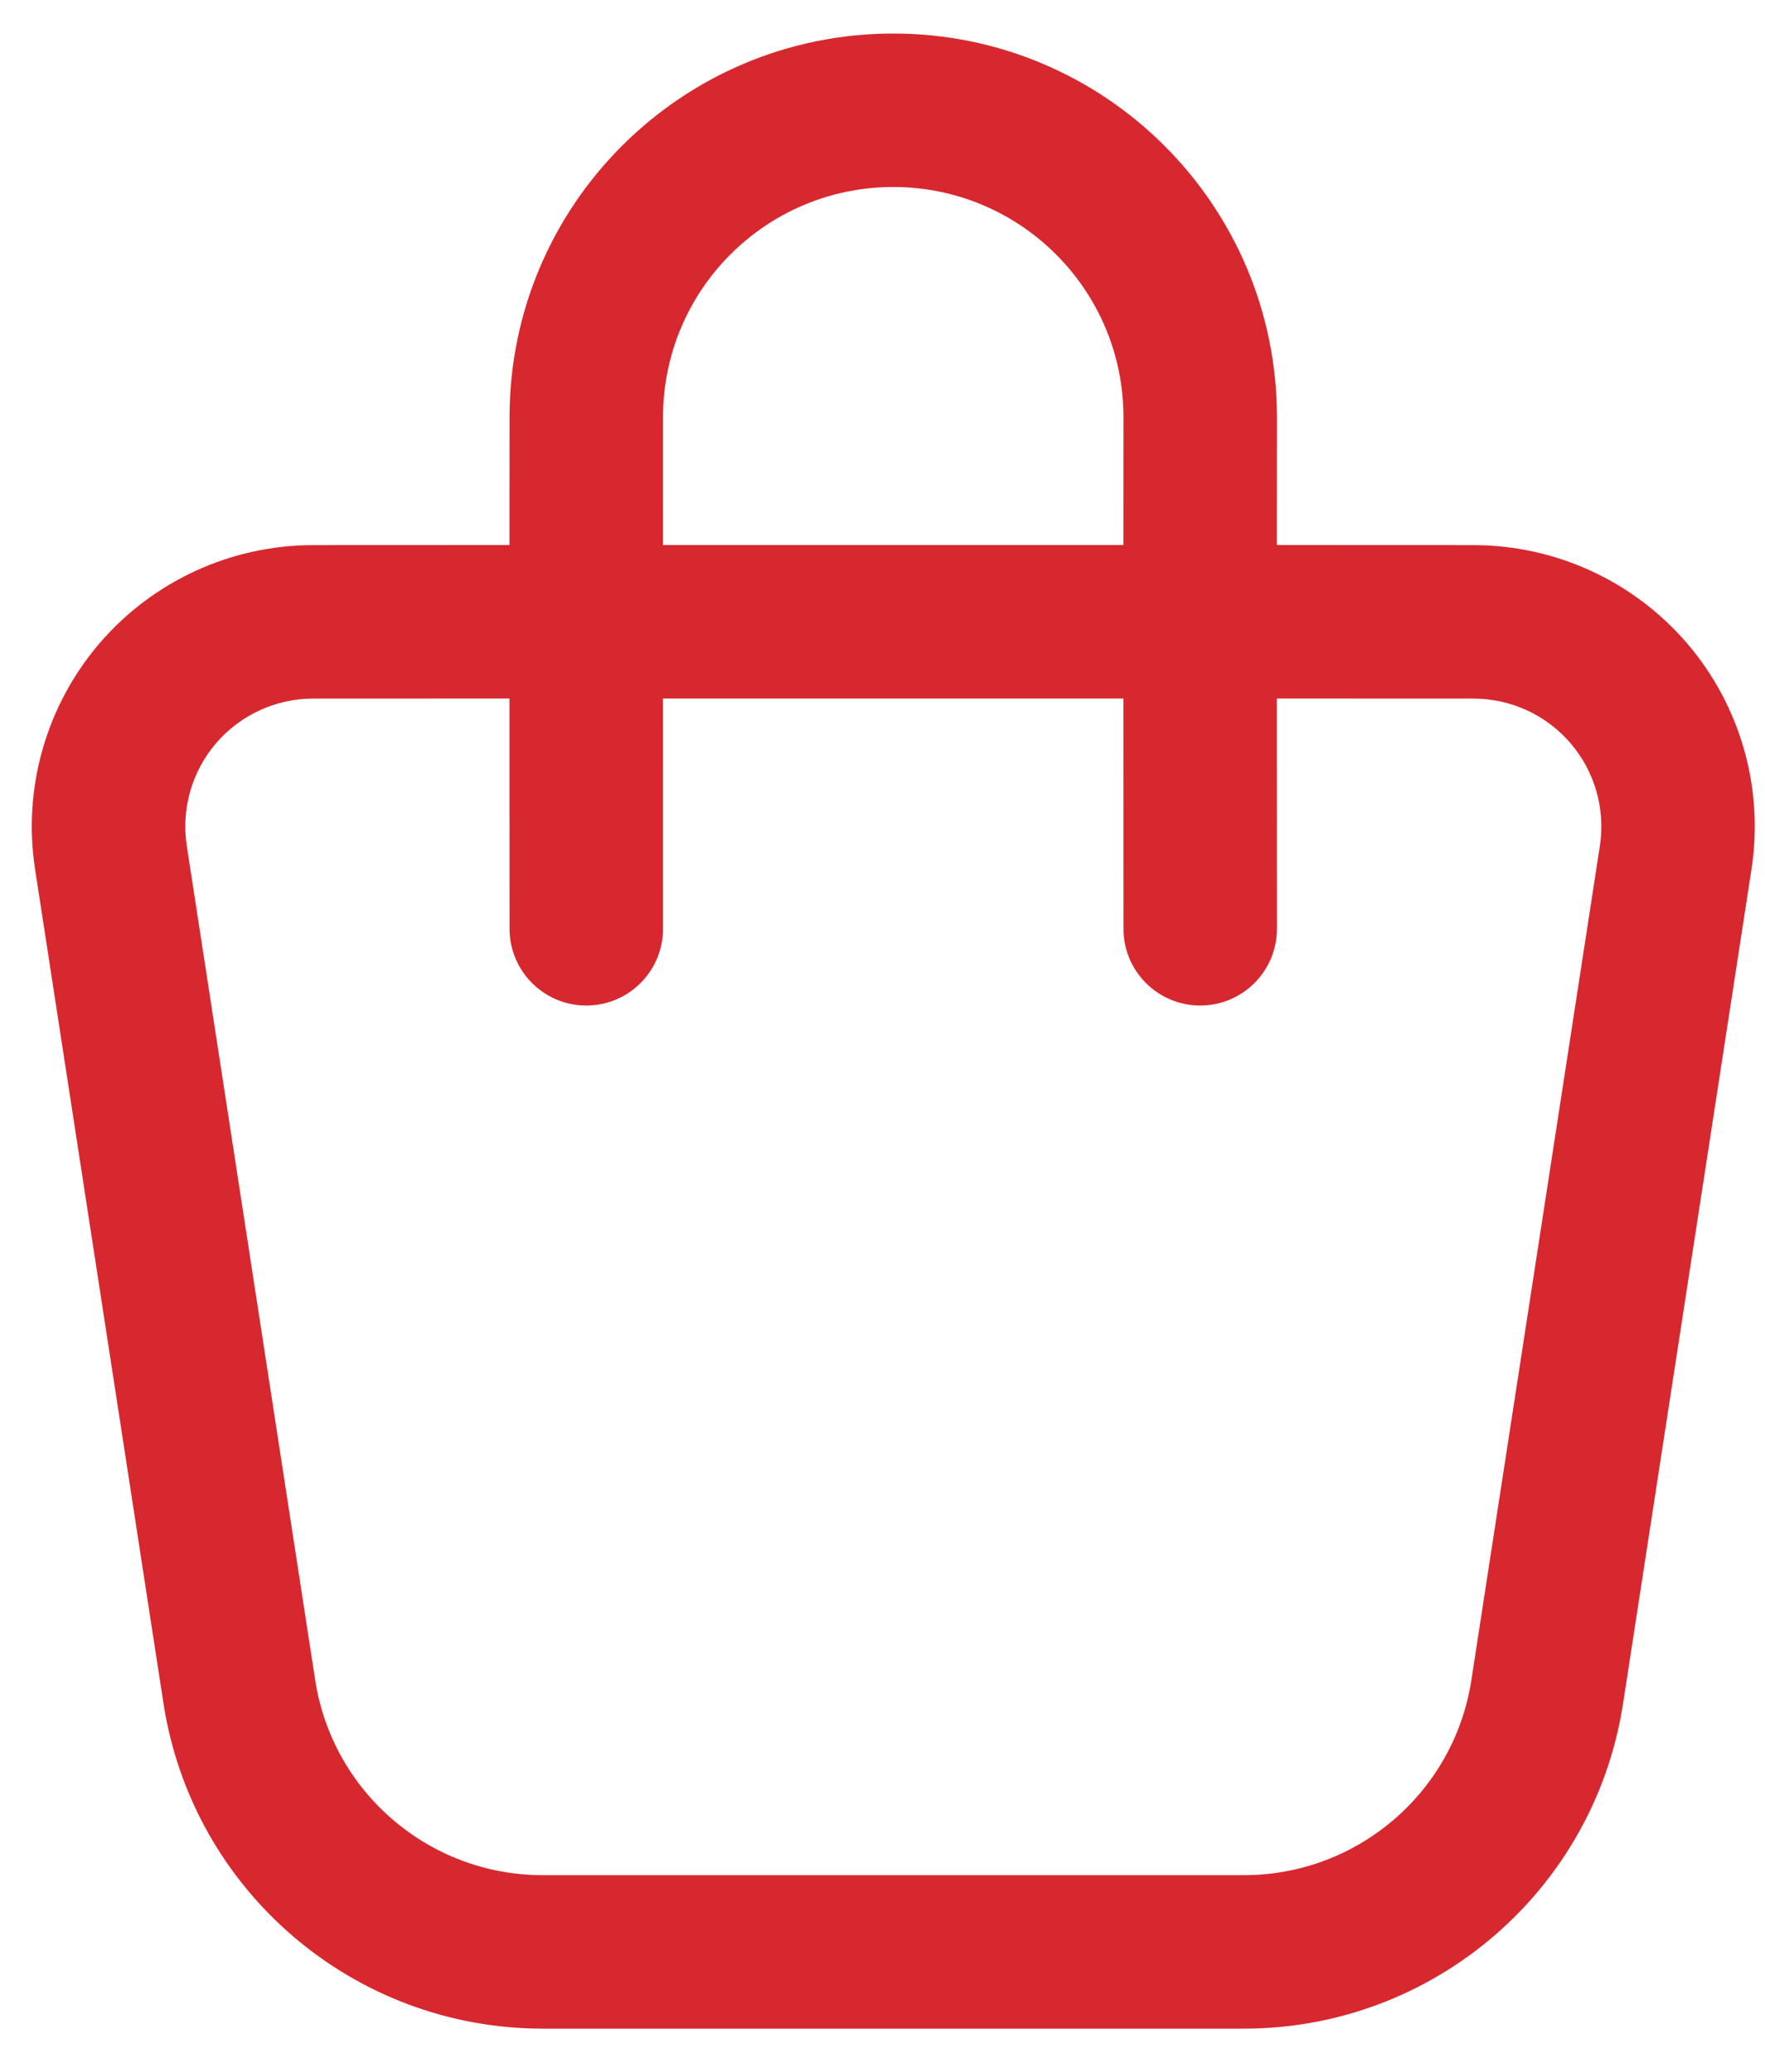 <?xml version="1.0" encoding="UTF-8"?>
<svg width="23px" height="27px" viewBox="0 0 23 27" version="1.1" xmlns="http://www.w3.org/2000/svg" xmlns:xlink="http://www.w3.org/1999/xlink">
    <title>icon-shopping</title>
    <g id="Page-1" stroke="none" stroke-width="1" fill="none" fill-rule="evenodd">
        <g id="Artboard" transform="translate(-54, -156)" fill="#d7282f" fill-rule="nonzero">
            <path d="M65.64,156.437 C68.402,156.437 70.64,158.675 70.64,161.437 L70.639,163.103 L73.2,163.104 C74.27,163.104 75.286,163.571 75.983,164.382 C76.68,165.194 76.987,166.27 76.824,167.328 L75.151,178.197 C74.776,180.637 72.676,182.438 70.208,182.437 L61.072,182.437 C58.604,182.437 56.506,180.636 56.13,178.197 L54.457,167.328 C54.294,166.27 54.602,165.194 55.298,164.382 C55.995,163.571 57.012,163.104 58.081,163.104 L60.639,163.103 L60.64,161.437 C60.64,158.675 62.879,156.437 65.64,156.437 Z M73.2,165.104 L70.639,165.103 L70.64,168.104 C70.64,168.656 70.192,169.104 69.64,169.104 C69.088,169.104 68.64,168.656 68.64,168.104 L68.639,165.103 L62.639,165.103 L62.64,168.104 C62.64,168.656 62.192,169.104 61.64,169.104 C61.088,169.104 60.64,168.656 60.64,168.104 L60.639,165.103 L58.081,165.104 C57.595,165.104 57.133,165.316 56.816,165.685 C56.5,166.054 56.36,166.543 56.434,167.023 L58.107,177.893 C58.332,179.356 59.591,180.437 61.072,180.437 L70.208,180.437 C71.69,180.437 72.949,179.357 73.174,177.893 L74.848,167.024 C74.922,166.543 74.782,166.054 74.465,165.685 C74.149,165.316 73.687,165.104 73.2,165.104 Z M65.64,158.437 C63.983,158.437 62.64,159.78 62.64,161.437 L62.639,163.103 L68.639,163.103 L68.64,161.437 C68.64,159.78 67.297,158.437 65.64,158.437 Z" id="icon-shopping"></path>
        </g>
    </g>
</svg>